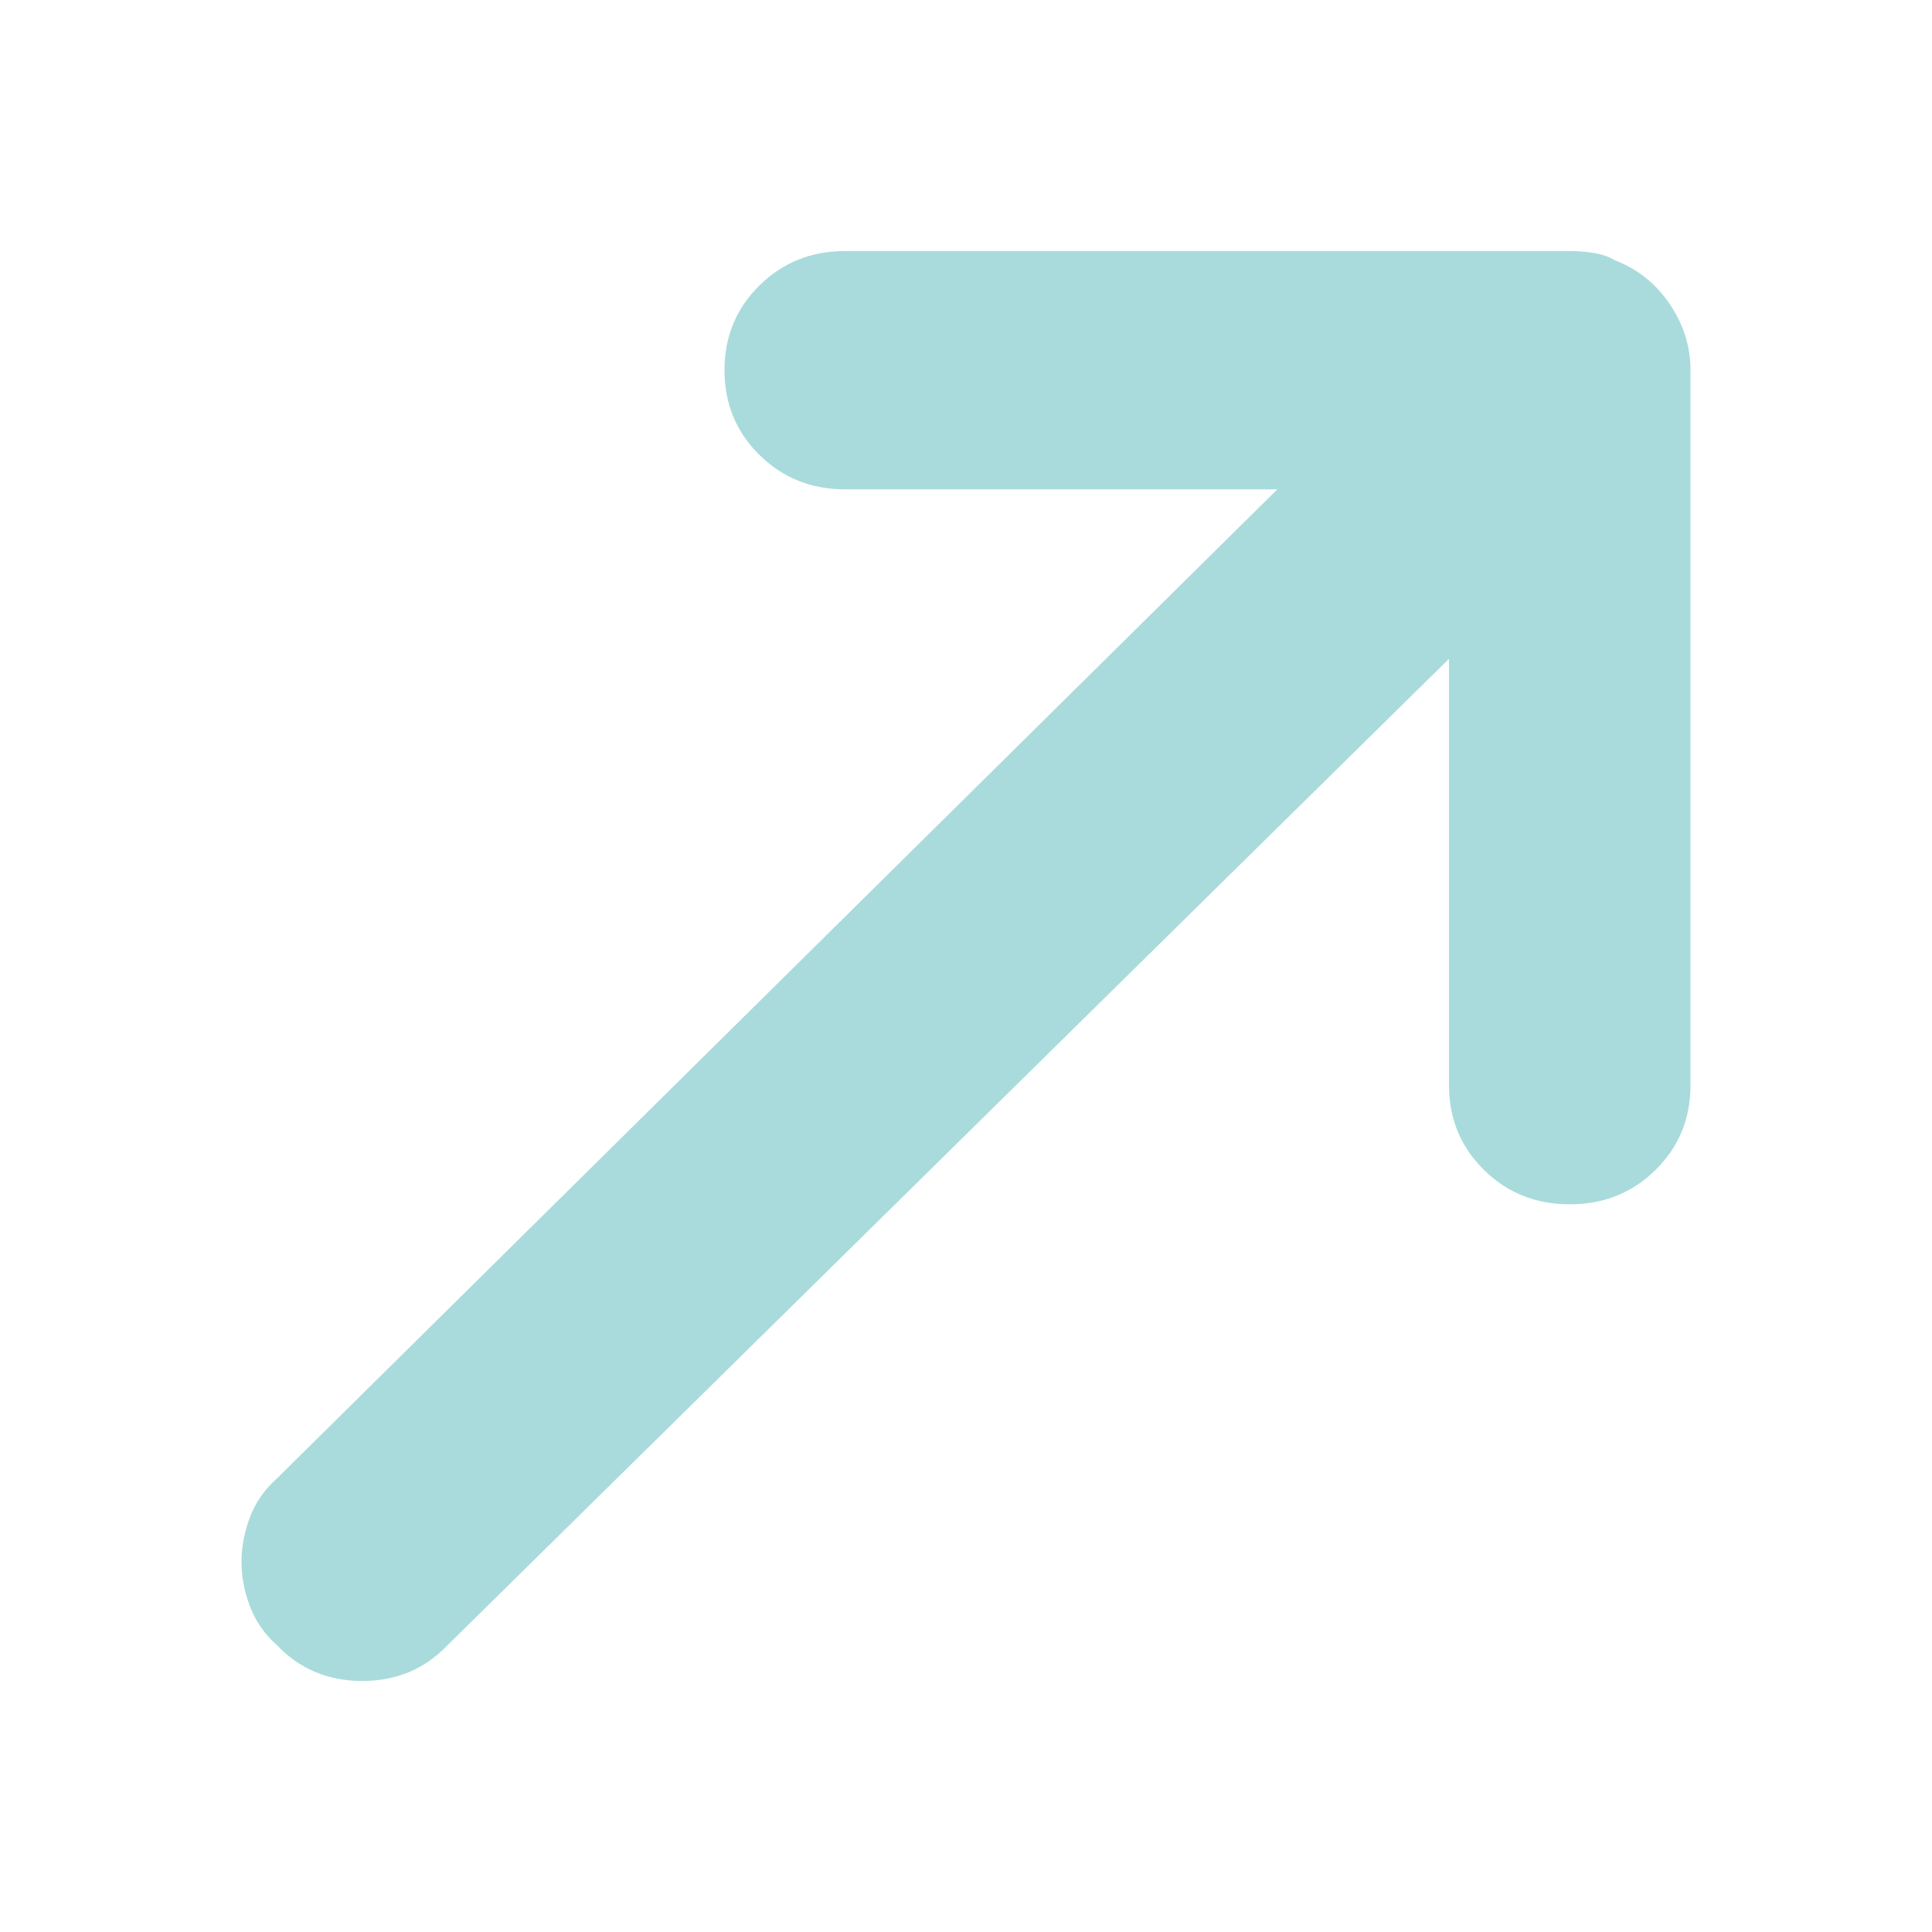 <svg width="230" height="230" viewBox="0 0 230 230" fill="none" xmlns="http://www.w3.org/2000/svg">
<path d="M53.232 195.904L172.5 78.427V129.186C172.5 133.176 173.885 136.537 176.655 139.271C179.425 142.005 182.832 143.372 186.875 143.372C190.918 143.372 194.325 142.005 197.095 139.271C199.865 136.537 201.25 133.176 201.25 129.186V44.071C201.25 41.263 200.426 38.64 198.779 36.202C197.132 33.764 194.961 32.028 192.266 30.993C191.517 30.55 190.656 30.254 189.683 30.107C188.709 29.959 187.773 29.885 186.875 29.885H100.625C96.582 29.885 93.175 31.252 90.405 33.986C87.635 36.719 86.25 40.081 86.25 44.071C86.25 48.061 87.635 51.422 90.405 54.156C93.175 56.89 96.582 58.257 100.625 58.257H152.061L33.018 175.955C31.52 177.285 30.435 178.836 29.761 180.61C29.087 182.383 28.75 184.156 28.75 185.929C28.75 187.703 29.087 189.476 29.761 191.249C30.435 193.022 31.52 194.574 33.018 195.904C35.713 198.711 39.082 200.115 43.125 200.115C47.168 200.115 50.537 198.711 53.232 195.904Z" fill="#A9DBDC"/>
</svg>
